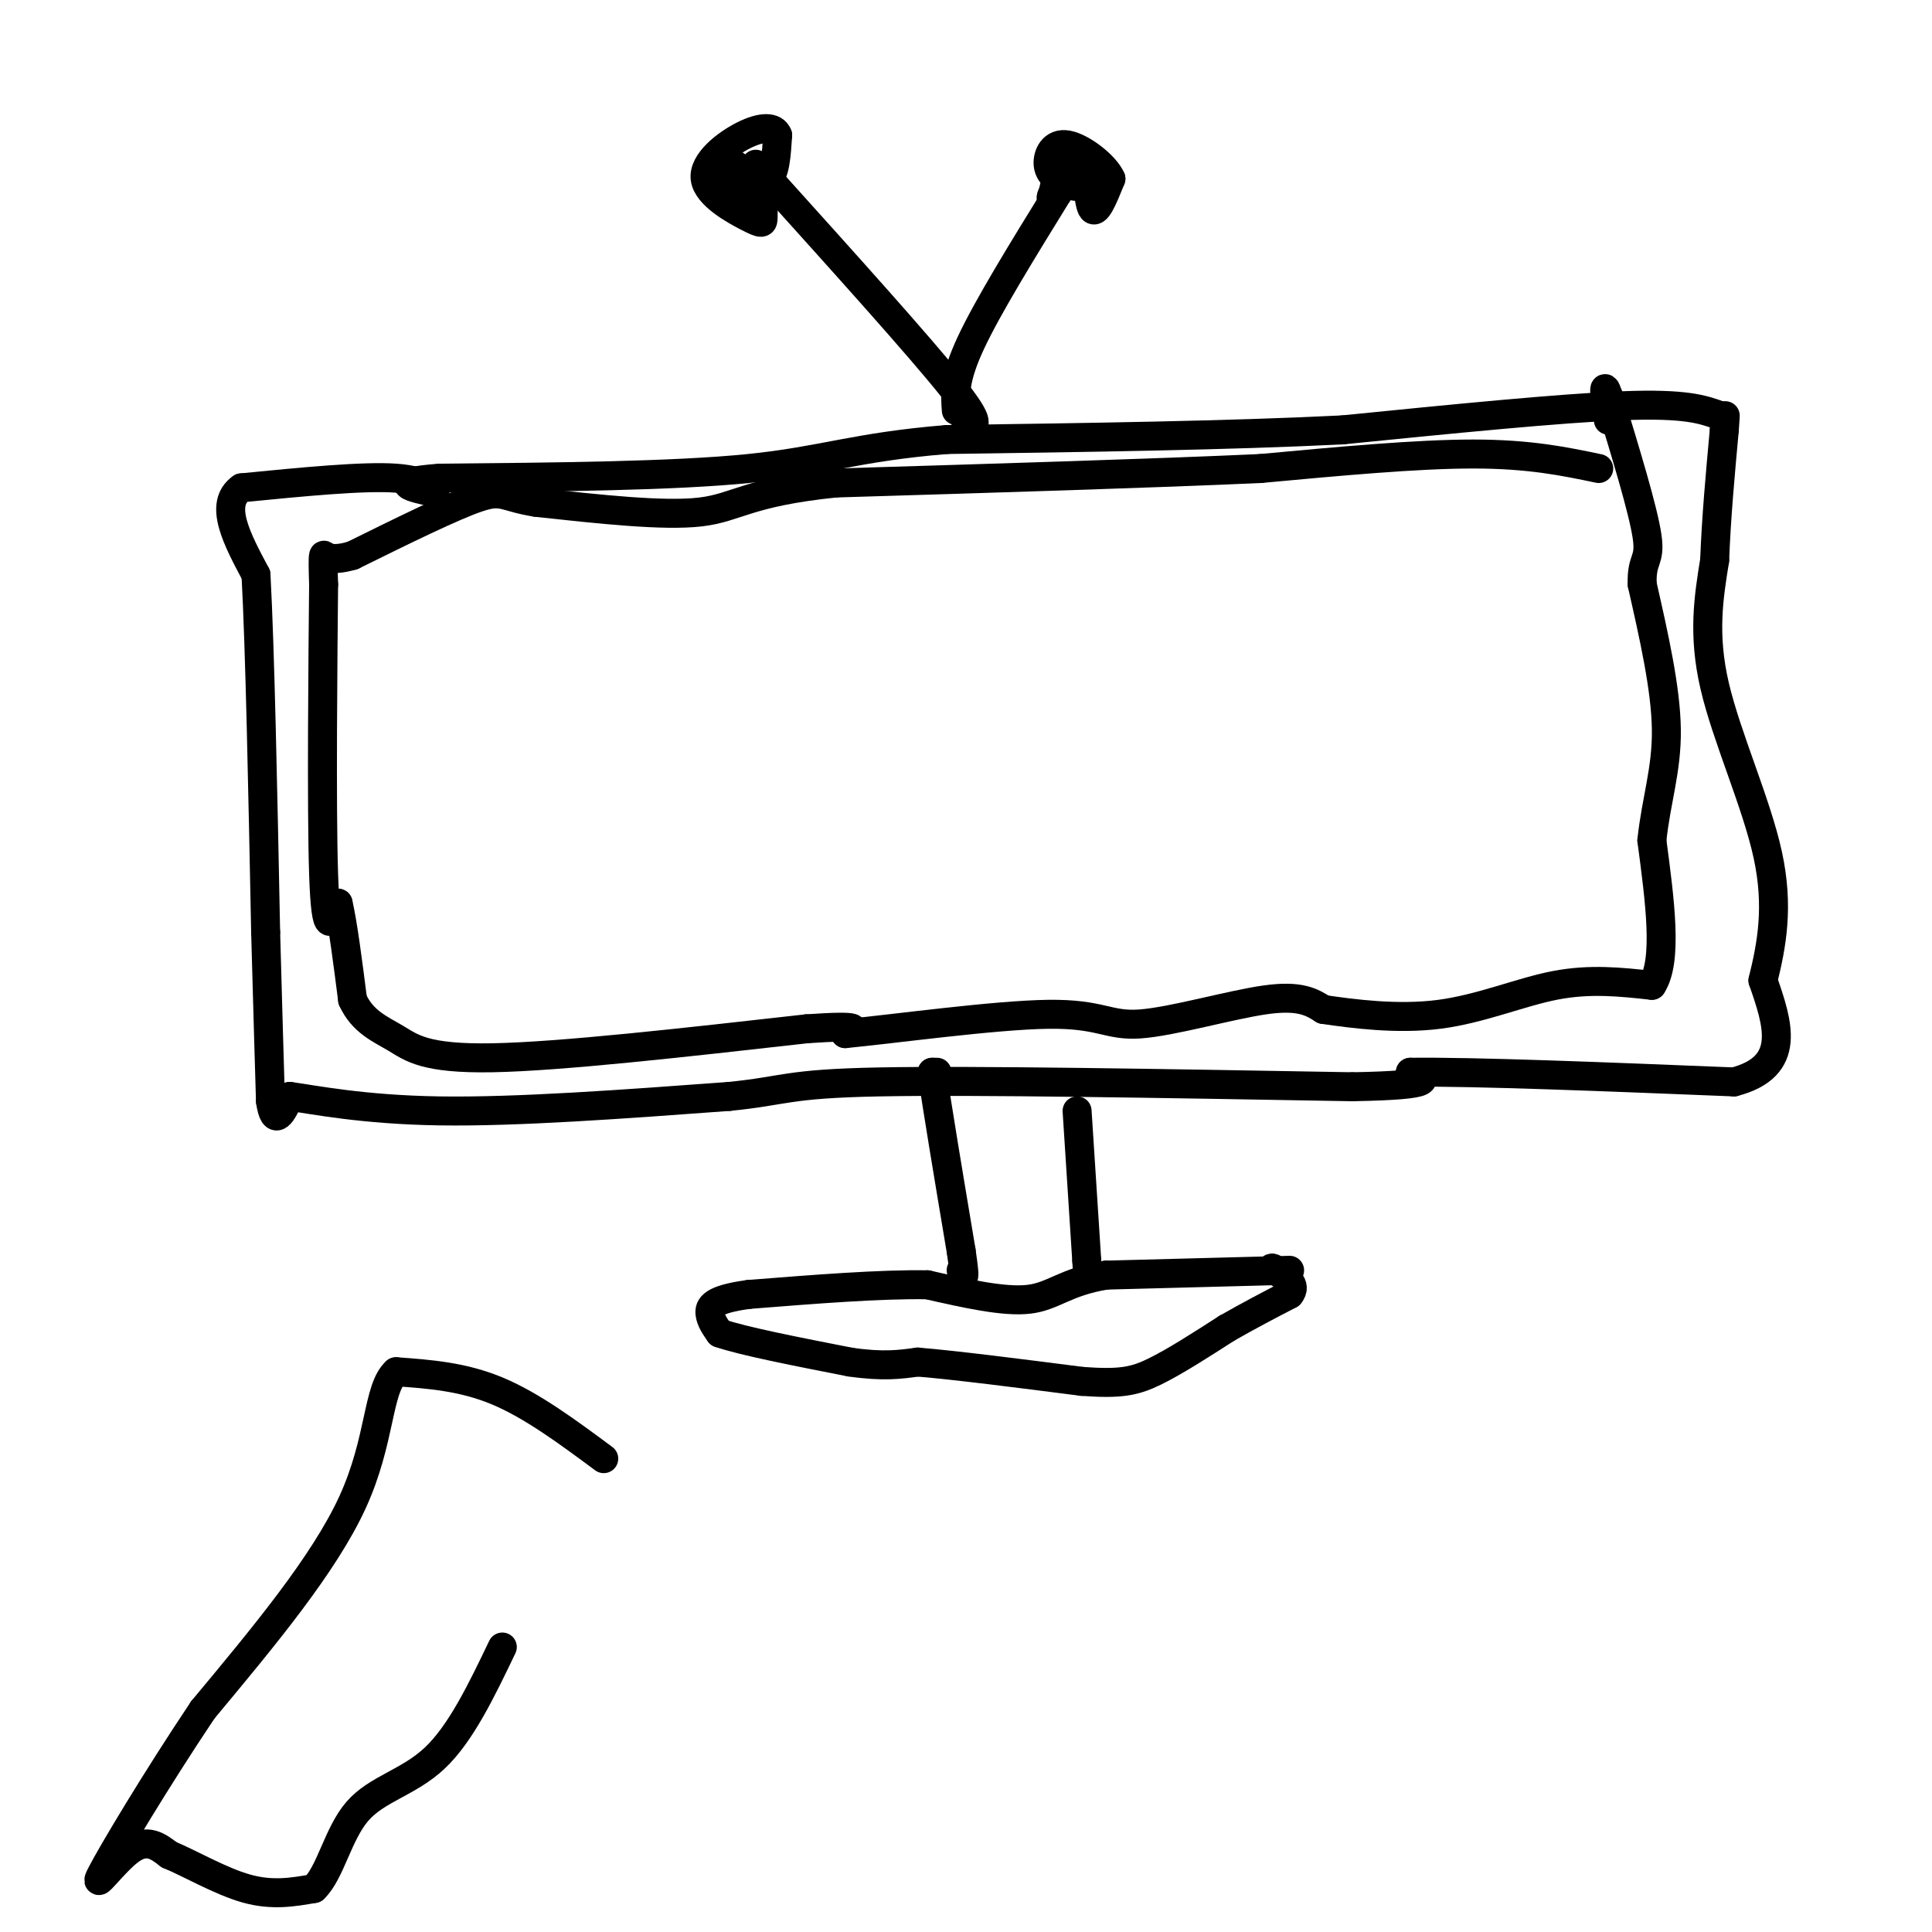 <svg viewBox='0 0 400 400' version='1.1' xmlns='http://www.w3.org/2000/svg' xmlns:xlink='http://www.w3.org/1999/xlink'><g fill='none' stroke='rgb(0,0,0)' stroke-width='6' stroke-linecap='round' stroke-linejoin='round'><path d='M356,86c-3.500,-1.250 -7.000,-2.500 -20,-2c-13.000,0.500 -35.500,2.750 -58,5'/><path d='M278,89c-23.333,1.167 -52.667,1.583 -82,2'/><path d='M196,91c-19.022,1.556 -25.578,4.444 -41,6c-15.422,1.556 -39.711,1.778 -64,2'/><path d='M91,99c-10.833,0.833 -5.917,1.917 -1,3'/><path d='M90,102c-0.511,-0.289 -1.289,-2.511 -8,-3c-6.711,-0.489 -19.356,0.756 -32,2'/><path d='M50,101c-4.833,3.333 -0.917,10.667 3,18'/><path d='M53,119c0.833,15.333 1.417,44.667 2,74'/><path d='M55,193c0.500,18.167 0.750,26.583 1,35'/><path d='M56,228c0.833,5.667 2.417,2.333 4,-1'/><path d='M60,227c4.844,0.644 14.956,2.756 31,3c16.044,0.244 38.022,-1.378 60,-3'/><path d='M151,227c11.867,-1.178 11.533,-2.622 31,-3c19.467,-0.378 58.733,0.311 98,1'/><path d='M280,225c18.333,-0.333 15.167,-1.667 12,-3'/><path d='M292,222c13.167,-0.167 40.083,0.917 67,2'/><path d='M359,224c12.167,-3.167 9.083,-12.083 6,-21'/><path d='M365,203c1.810,-7.357 3.333,-15.250 1,-26c-2.333,-10.750 -8.524,-24.357 -11,-35c-2.476,-10.643 -1.238,-18.321 0,-26'/><path d='M355,116c0.333,-8.833 1.167,-17.917 2,-27'/><path d='M357,89c0.333,-4.667 0.167,-2.833 0,-1'/><path d='M200,88c1.833,0.167 3.667,0.333 -3,-8c-6.667,-8.333 -21.833,-25.167 -37,-42'/><path d='M160,38c-6.167,-7.000 -3.083,-3.500 0,0'/><path d='M198,85c-0.250,-3.250 -0.500,-6.500 3,-14c3.500,-7.500 10.750,-19.250 18,-31'/><path d='M219,40c3.833,-6.500 4.417,-7.250 5,-8'/><path d='M224,32c1.044,1.467 1.156,9.133 2,11c0.844,1.867 2.422,-2.067 4,-6'/><path d='M230,37c-1.143,-2.702 -6.000,-6.458 -9,-7c-3.000,-0.542 -4.143,2.131 -4,4c0.143,1.869 1.571,2.935 3,4'/><path d='M220,38c2.869,0.929 8.542,1.250 9,0c0.458,-1.250 -4.298,-4.071 -7,-4c-2.702,0.071 -3.351,3.036 -4,6'/><path d='M218,40c-0.667,1.167 -0.333,1.083 0,1'/><path d='M152,34c2.750,2.000 5.500,4.000 7,3c1.500,-1.000 1.750,-5.000 2,-9'/><path d='M161,28c-0.657,-1.814 -3.300,-1.848 -7,0c-3.700,1.848 -8.456,5.578 -8,9c0.456,3.422 6.123,6.537 9,8c2.877,1.463 2.965,1.275 3,0c0.035,-1.275 0.018,-3.638 0,-6'/><path d='M158,39c-1.422,-1.467 -4.978,-2.133 -6,-2c-1.022,0.133 0.489,1.067 2,2'/><path d='M194,222c0.000,0.000 -1.000,0.000 -1,0'/><path d='M193,222c0.833,6.167 3.417,21.583 6,37'/><path d='M199,259c1.000,6.833 0.500,5.417 0,4'/><path d='M223,230c0.000,0.000 2.000,31.000 2,31'/><path d='M225,261c0.333,5.167 0.167,2.583 0,0'/><path d='M267,263c0.000,0.000 -38.000,1.000 -38,1'/><path d='M229,264c-8.533,1.400 -10.867,4.400 -16,5c-5.133,0.600 -13.067,-1.200 -21,-3'/><path d='M192,266c-9.667,-0.167 -23.333,0.917 -37,2'/><path d='M155,268c-7.622,1.022 -8.178,2.578 -8,4c0.178,1.422 1.089,2.711 2,4'/><path d='M149,276c4.833,1.667 15.917,3.833 27,6'/><path d='M176,282c6.833,1.000 10.417,0.500 14,0'/><path d='M190,282c8.000,0.667 21.000,2.333 34,4'/><path d='M224,286c7.956,0.578 10.844,0.022 15,-2c4.156,-2.022 9.578,-5.511 15,-9'/><path d='M254,275c4.667,-2.667 8.833,-4.833 13,-7'/><path d='M267,268c1.667,-2.000 -0.667,-3.500 -3,-5'/><path d='M264,263c-0.667,-0.833 -0.833,-0.417 -1,0'/><path d='M331,97c-7.167,-1.500 -14.333,-3.000 -26,-3c-11.667,0.000 -27.833,1.500 -44,3'/><path d='M261,97c-22.000,1.000 -55.000,2.000 -88,3'/><path d='M173,100c-18.400,1.889 -20.400,5.111 -28,6c-7.600,0.889 -20.800,-0.556 -34,-2'/><path d='M111,104c-6.800,-1.067 -6.800,-2.733 -12,-1c-5.200,1.733 -15.600,6.867 -26,12'/><path d='M73,115c-5.378,1.600 -5.822,-0.400 -6,0c-0.178,0.400 -0.089,3.200 0,6'/><path d='M67,121c-0.133,14.000 -0.467,46.000 0,60c0.467,14.000 1.733,10.000 3,6'/><path d='M70,187c1.000,4.333 2.000,12.167 3,20'/><path d='M73,207c2.083,4.595 5.792,6.083 9,8c3.208,1.917 5.917,4.262 20,4c14.083,-0.262 39.542,-3.131 65,-6'/><path d='M167,213c12.167,-0.833 10.083,0.083 8,1'/><path d='M175,214c9.974,-0.959 30.911,-3.855 42,-4c11.089,-0.145 12.332,2.461 19,2c6.668,-0.461 18.762,-3.989 26,-5c7.238,-1.011 9.619,0.494 12,2'/><path d='M274,209c6.095,0.893 15.333,2.125 24,1c8.667,-1.125 16.762,-4.607 24,-6c7.238,-1.393 13.619,-0.696 20,0'/><path d='M342,204c3.333,-5.000 1.667,-17.500 0,-30'/><path d='M342,174c0.889,-8.444 3.111,-14.556 3,-23c-0.111,-8.444 -2.556,-19.222 -5,-30'/><path d='M340,121c-0.200,-5.600 1.800,-4.600 1,-10c-0.800,-5.400 -4.400,-17.200 -8,-29'/><path d='M333,82c-1.333,-4.000 -0.667,0.500 0,5'/><path d='M125,302c-7.417,-5.500 -14.833,-11.000 -22,-14c-7.167,-3.000 -14.083,-3.500 -21,-4'/><path d='M82,284c-3.889,3.467 -3.111,14.133 -9,27c-5.889,12.867 -18.444,27.933 -31,43'/><path d='M42,354c-9.810,14.655 -18.833,29.792 -21,34c-2.167,4.208 2.524,-2.512 6,-5c3.476,-2.488 5.738,-0.744 8,1'/><path d='M35,384c4.178,1.711 10.622,5.489 16,7c5.378,1.511 9.689,0.756 14,0'/><path d='M65,391c3.417,-3.238 4.958,-11.333 9,-16c4.042,-4.667 10.583,-5.905 16,-11c5.417,-5.095 9.708,-14.048 14,-23'/></g>
</svg>